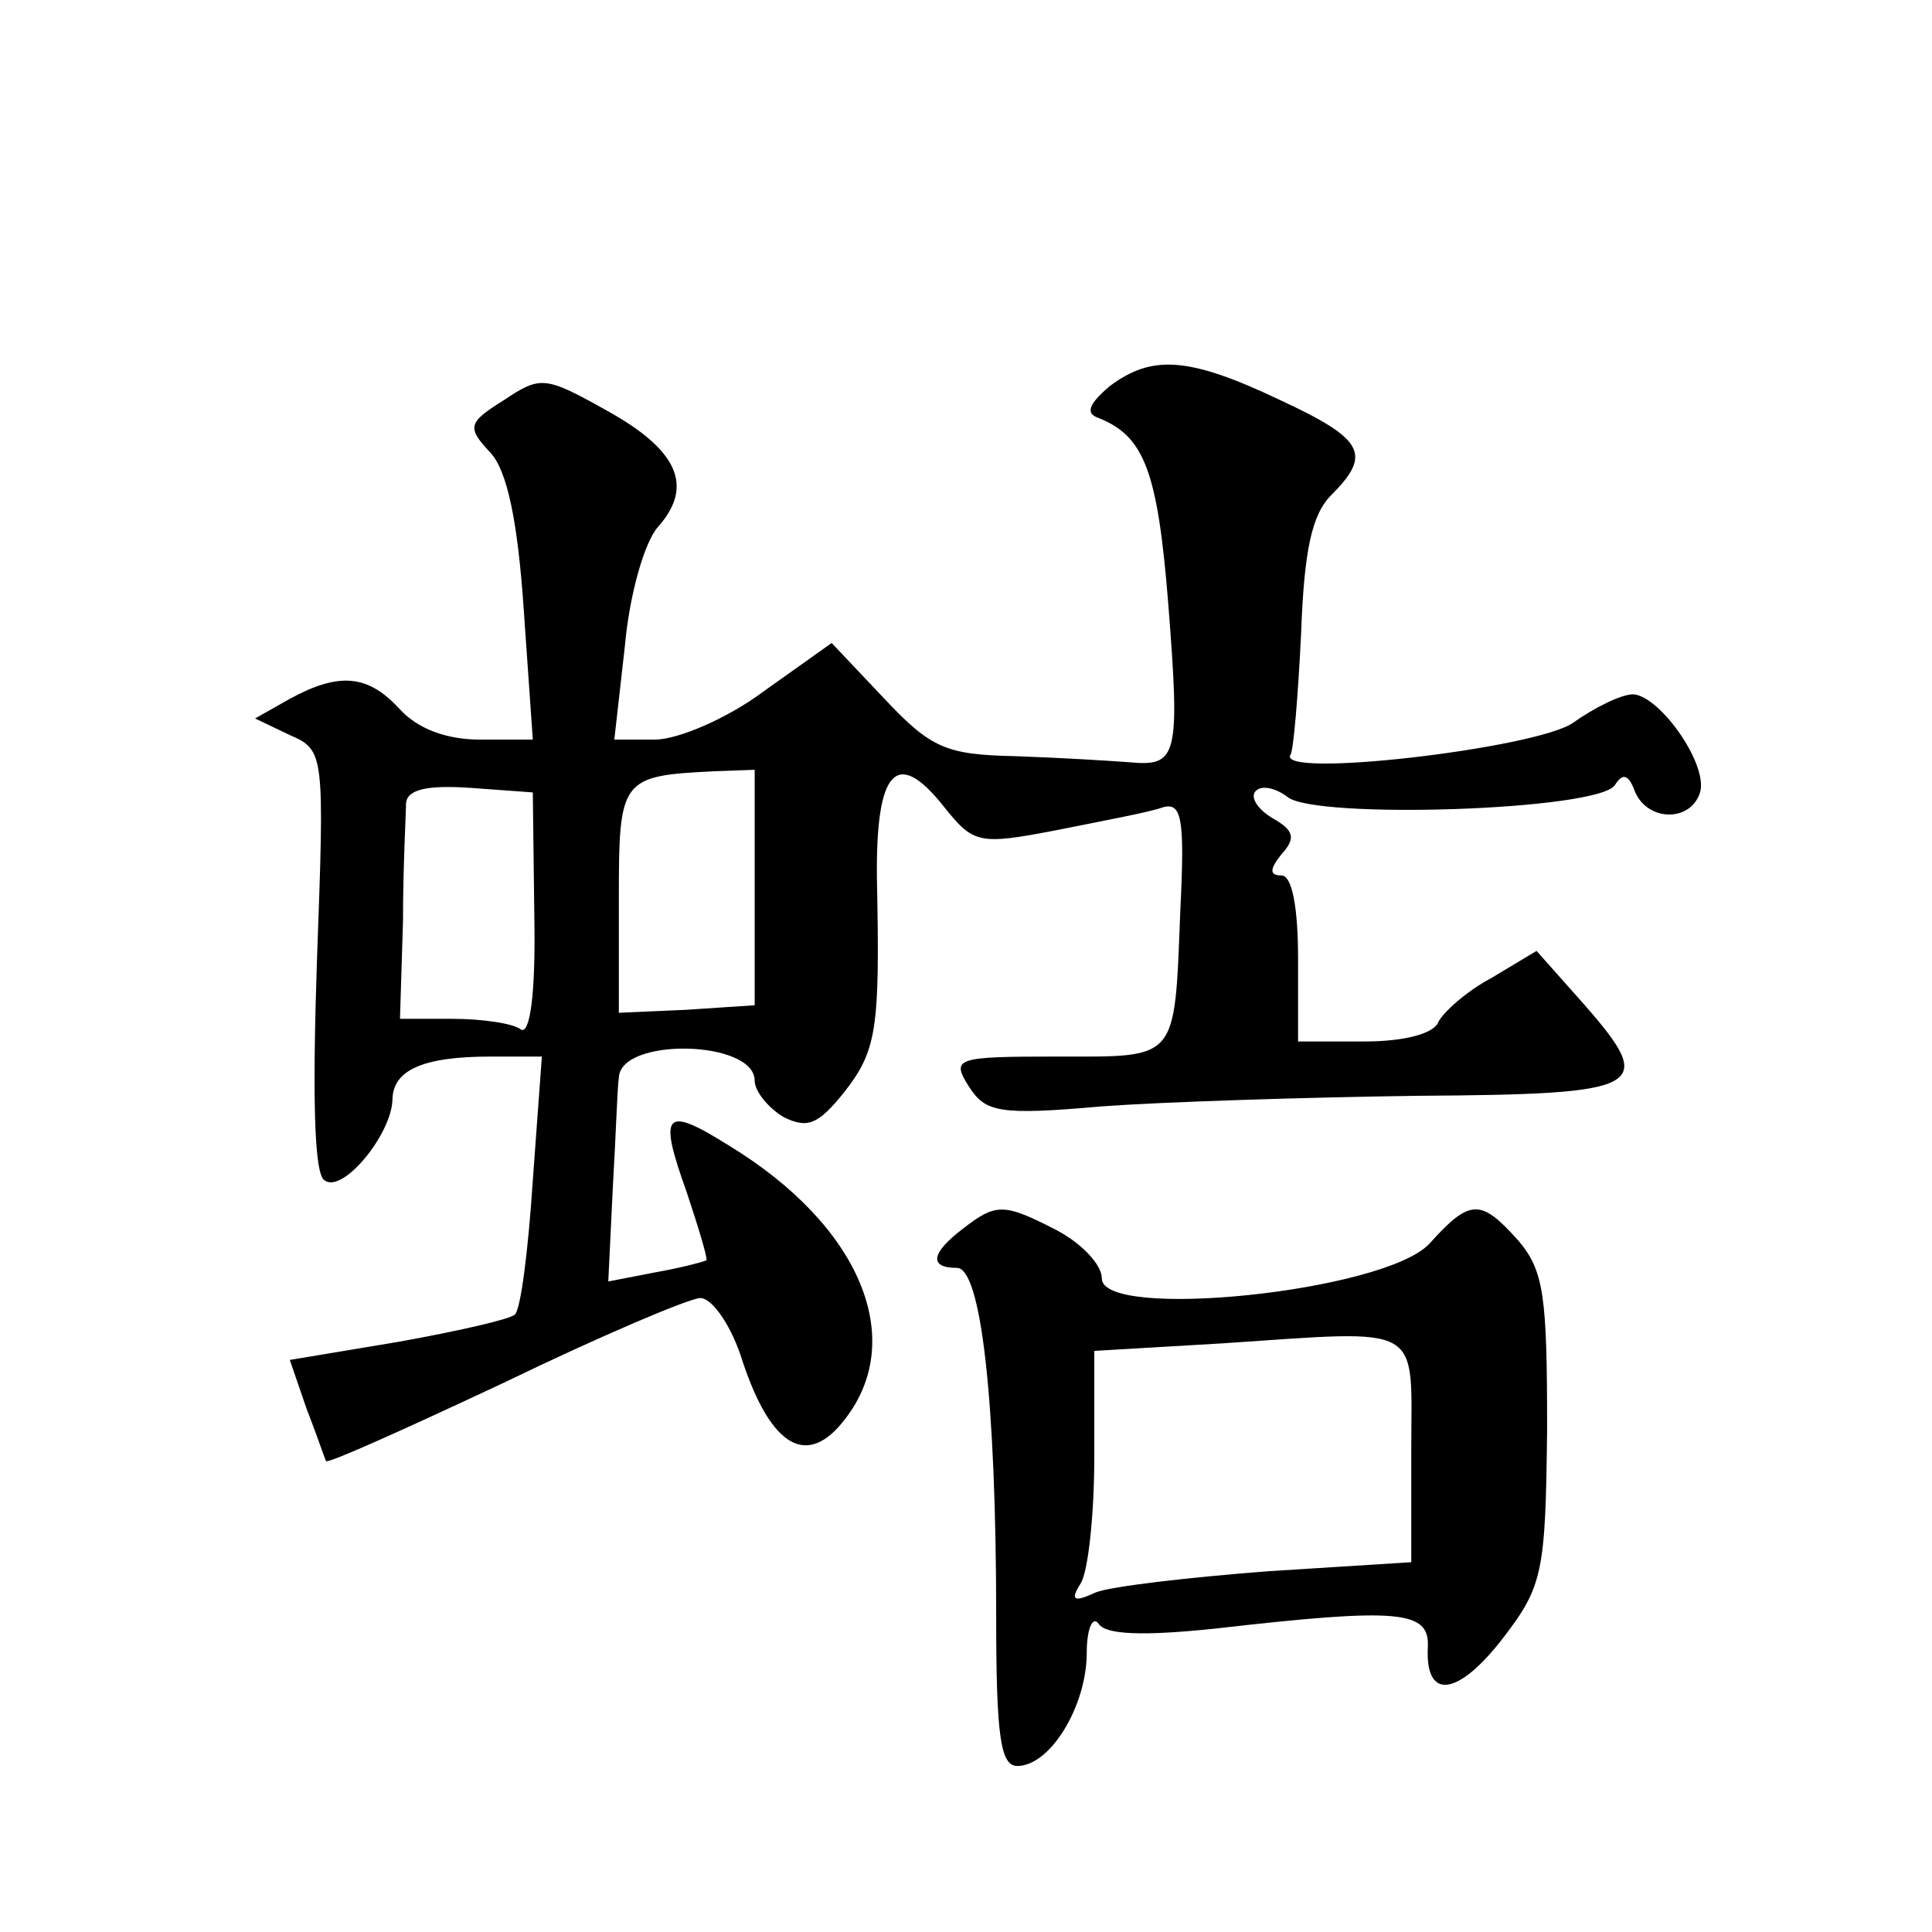 <?xml version="1.0" standalone="no"?>
<!DOCTYPE svg PUBLIC "-//W3C//DTD SVG 20010904//EN"
 "http://www.w3.org/TR/2001/REC-SVG-20010904/DTD/svg10.dtd">
<svg version="1.0" xmlns="http://www.w3.org/2000/svg"
 width="128pt" height="128pt" viewBox="0 0 128 128"
 preserveAspectRatio="xMidYMid meet">
<g transform="translate(0,128) scale(0.1,-0.1)"
fill="#0" stroke="none">
<path d="M735 1024 c-14 -12 -16 -18 -7 -21 30 -12 39 -35 46 -123 8 -102 6 -108
-26 -105 -13 1 -46 3 -75 4 -46 1 -56 5 -87 38 l-35 37 -45 -32 c-24 -18 -57 -32
-72 -32 l-27 0 7 62 c3 34 13 69 22 79 24 27 13 51 -34 77 -41 23 -44 23 -68 7
-24 -15 -25 -18 -9 -35 11 -12 18 -45 22 -104 l6 -86 -35 0 c-22 0 -41 7 -53 20
-21 23 -40 25 -73 7 l-23 -13 23 -11 c23 -10 23 -12 18 -149 -3 -89 -2 -142 5 -146
12 -9 44 30 45 53 0 20 20 29 65 29 l34 0 -6 -82 c-3 -46 -8 -86 -12 -89 -3 -3
-38 -11 -77 -18 l-72 -12 11 -32 c7 -18 12 -33 13 -35 1 -2 54 22 118 52 64 31
123 56 130 56 8 0 21 -19 28 -42 19 -57 43 -71 68 -38 41 53 10 128 -77 181 -43
27 -47 22 -28 -31 8 -24 14 -44 13 -45 -2 -1 -17 -5 -34 -8 l-31 -6 3 62 c2 34
3 67 4 73 1 27 90 25 90 -2 0 -7 9 -18 19 -24 16 -8 23 -5 40 16 22 28 24 42 22
141 -1 73 13 88 44 49 20 -25 23 -26 75 -16 30 6 62 12 70 15 13 4 15 -7 12 -68
-4 -101 -1 -97 -82 -97 -67 0 -70 -1 -58 -20 11 -17 20 -19 88 -13 41 3 135 6 209
7 151 1 159 5 111 60 l-32 36 -30 -18 c-17 -9 -32 -23 -35 -29 -3 -8 -23 -13 -49
-13 l-44 0 0 55 c0 34 -4 55 -11 55 -8 0 -8 4 0 14 10 11 8 16 -6 24 -10 6 -15
14 -11 18 4 4 13 2 21 -4 18 -15 207 -9 217 8 5 8 9 7 13 -4 8 -20 36 -21 43 -2
7 18 -26 65 -44 66 -8 0 -26 -9 -40 -19 -25 -17 -197 -37 -187 -21 2 3 5 39 7 80
2 55 7 79 20 92 27 27 22 37 -34 63 -61 29 -85 30 -113 9z m-235 -332 l0 -78 -45
-3 -45 -2 0 75 c0 80 1 82 63 85 l27 1 0 -78z m-146 -19 c1 -52 -3 -79 -9 -75 -5
4 -26 7 -45 7 l-35 0 2 65 c0 36 2 71 2 78 1 9 14 12 43 10 l41 -3 1 -82z M638
466 c-21 -16 -23 -26 -4 -26 16 0 26 -88 26 -232 0 -79 3 -98 14 -98 22 0 46 40
46 75 0 16 4 25 8 19 5 -7 29 -8 77 -3 122 14 142 12 141 -12 -2 -36 20 -33 50
6 26 34 28 43 29 138 0 88 -2 105 -19 125 -25 28 -32 28 -59 -2 -30 -32 -217 -51
-217 -23 0 9 -13 23 -30 32 -35 18 -40 18 -62 1z m297 -147 l0 -74 -95 -6 c-52
-4 -104 -10 -114 -14 -15 -7 -17 -5 -10 6 5 8 9 46 9 84 l0 70 85 5 c135 9 125
14 125 -71z"/>
</g>
</svg>
